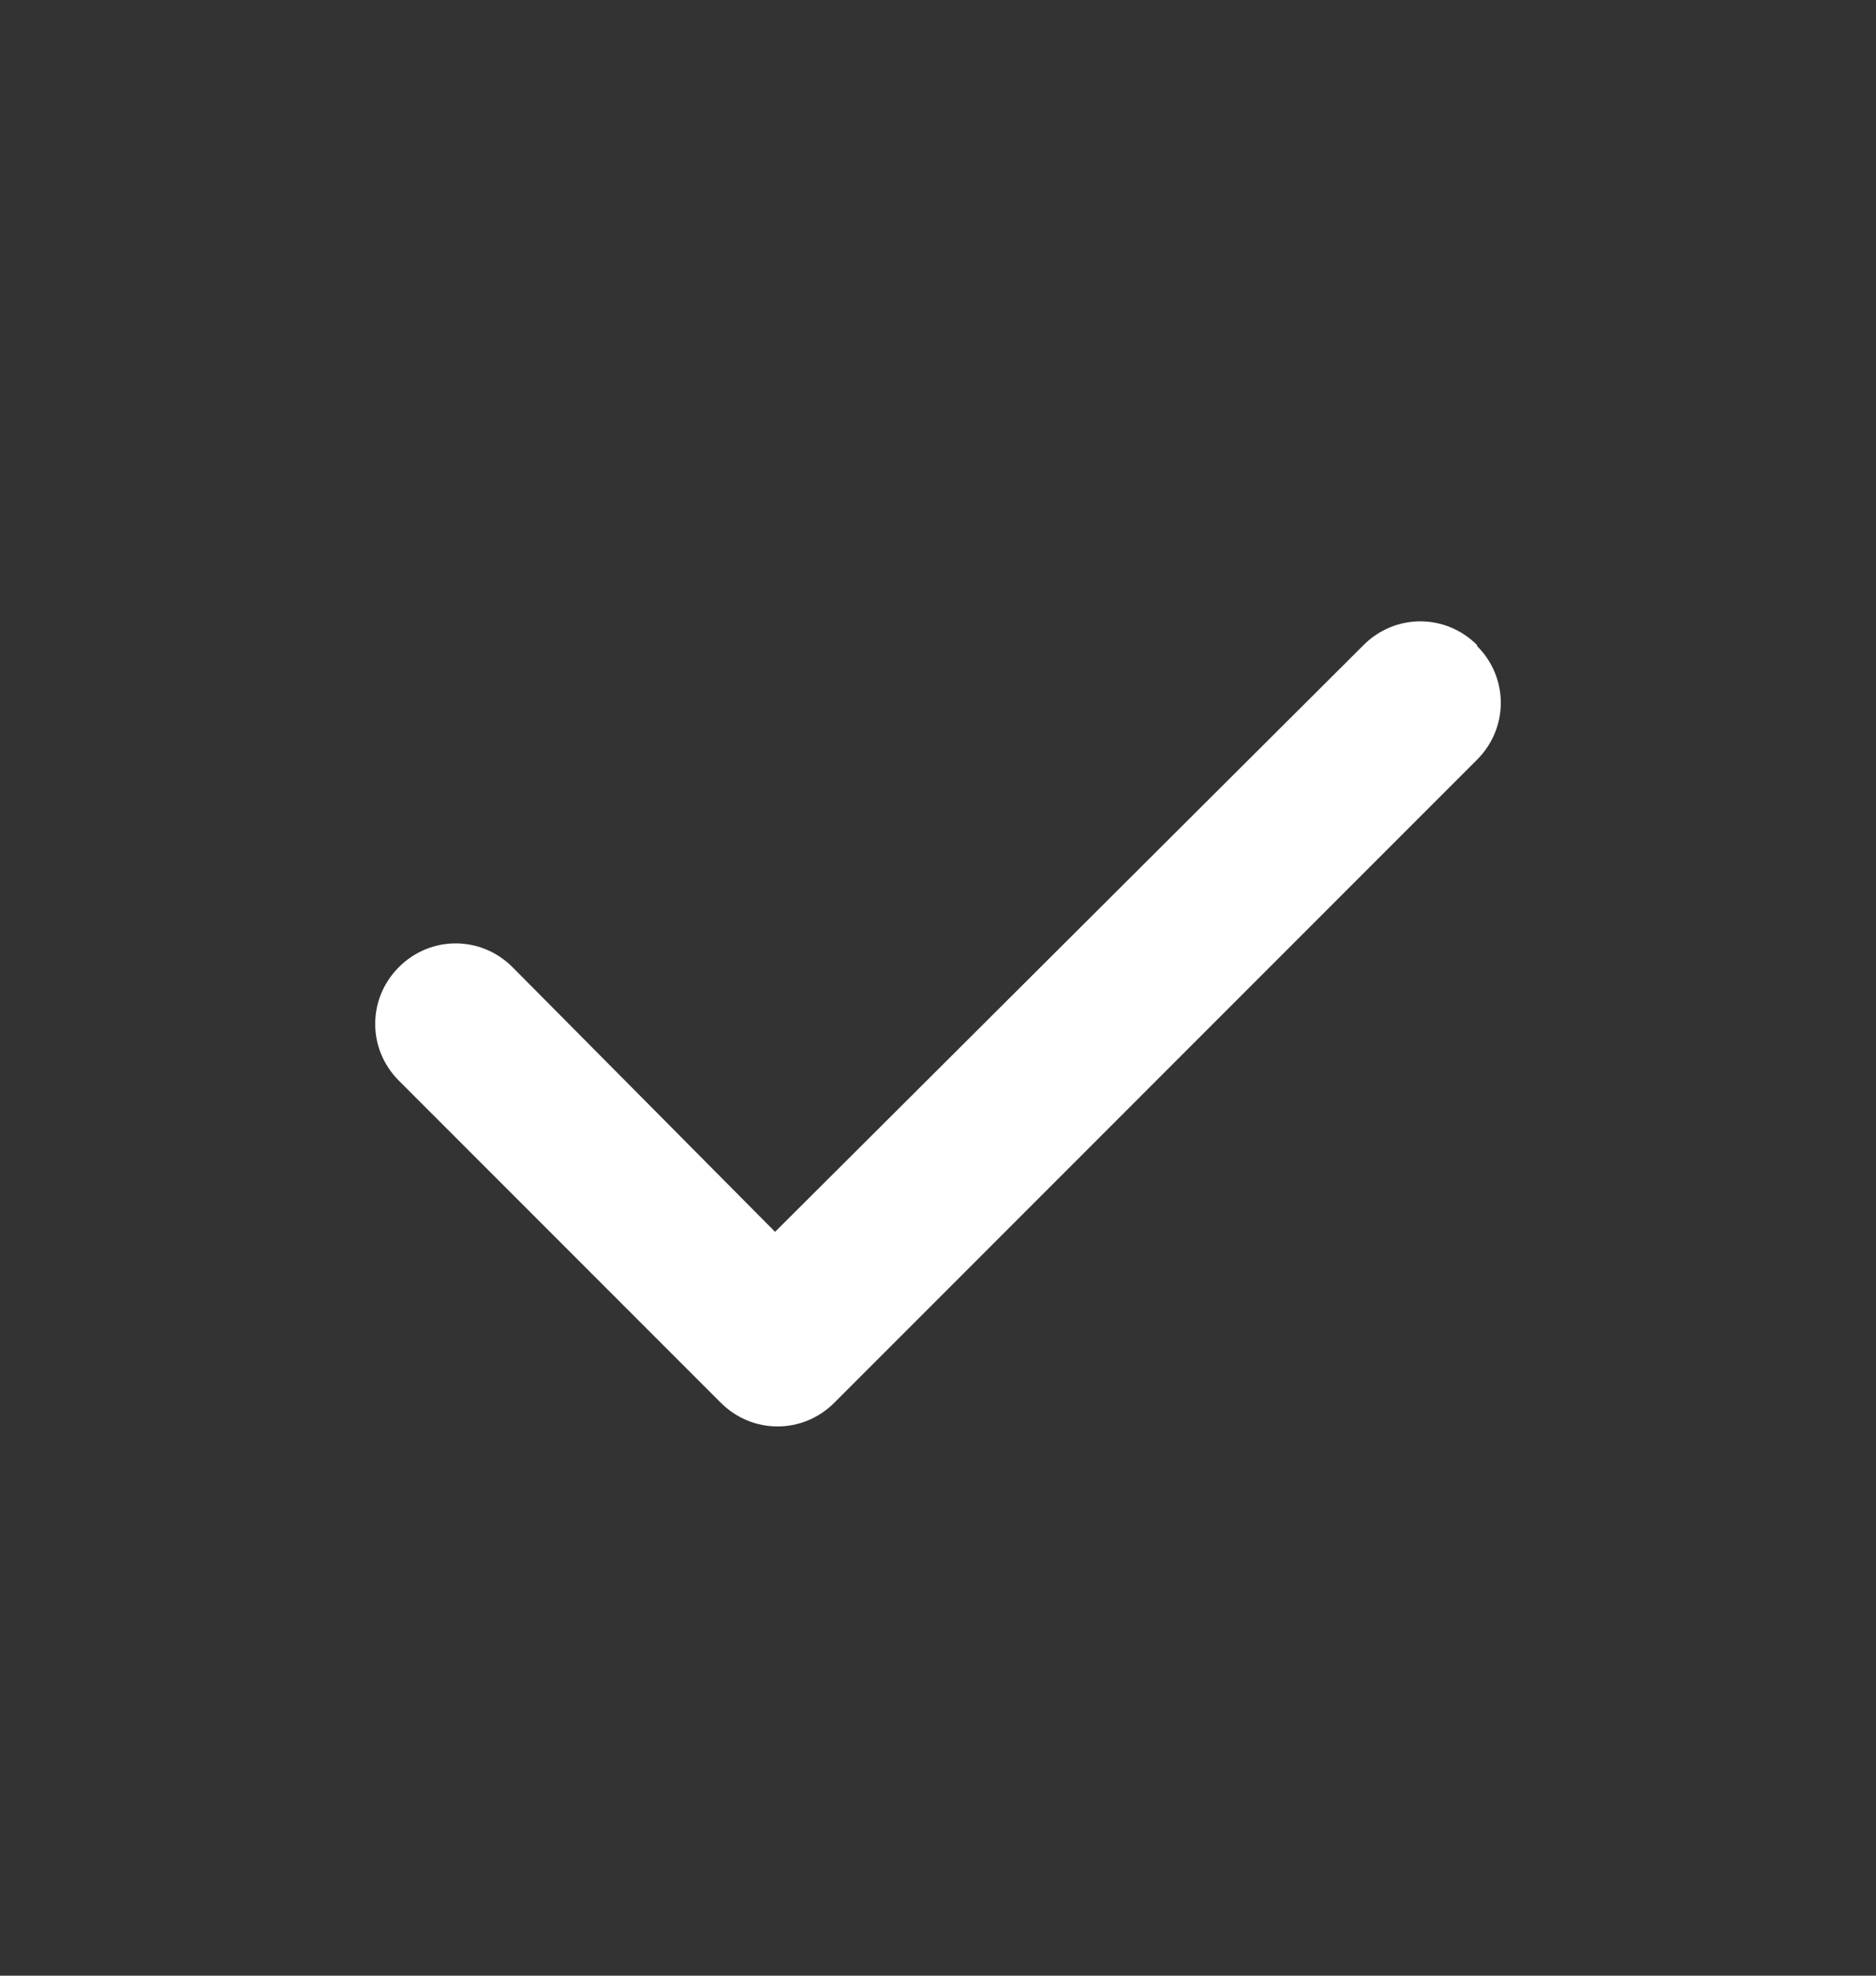 <?xml version="1.0" encoding="UTF-8"?>
<svg id="Layer_1" xmlns="http://www.w3.org/2000/svg" version="1.1" viewBox="0 0 19 20">
  <rect x="0" y="0" width="19" height="20" fill="#333333" stroke="none"/>
  <!-- Generator: Adobe Illustrator 29.6.1, SVG Export Plug-In . SVG Version: 2.1.1 Build 9)  -->
  <defs>
    <style>
      .st0 {
        fill: #fff;
      }
    </style>
  </defs>
  <path class="st0" d="M14.96,6.54c.32.32.32.83,0,1.15l-6.51,6.51c-.32.32-.83.32-1.15,0l-3.26-3.26c-.32-.32-.32-.83,0-1.15.32-.32.83-.32,1.15,0l2.66,2.68,5.96-5.94c.32-.32.83-.32,1.15,0Z"/>
</svg>